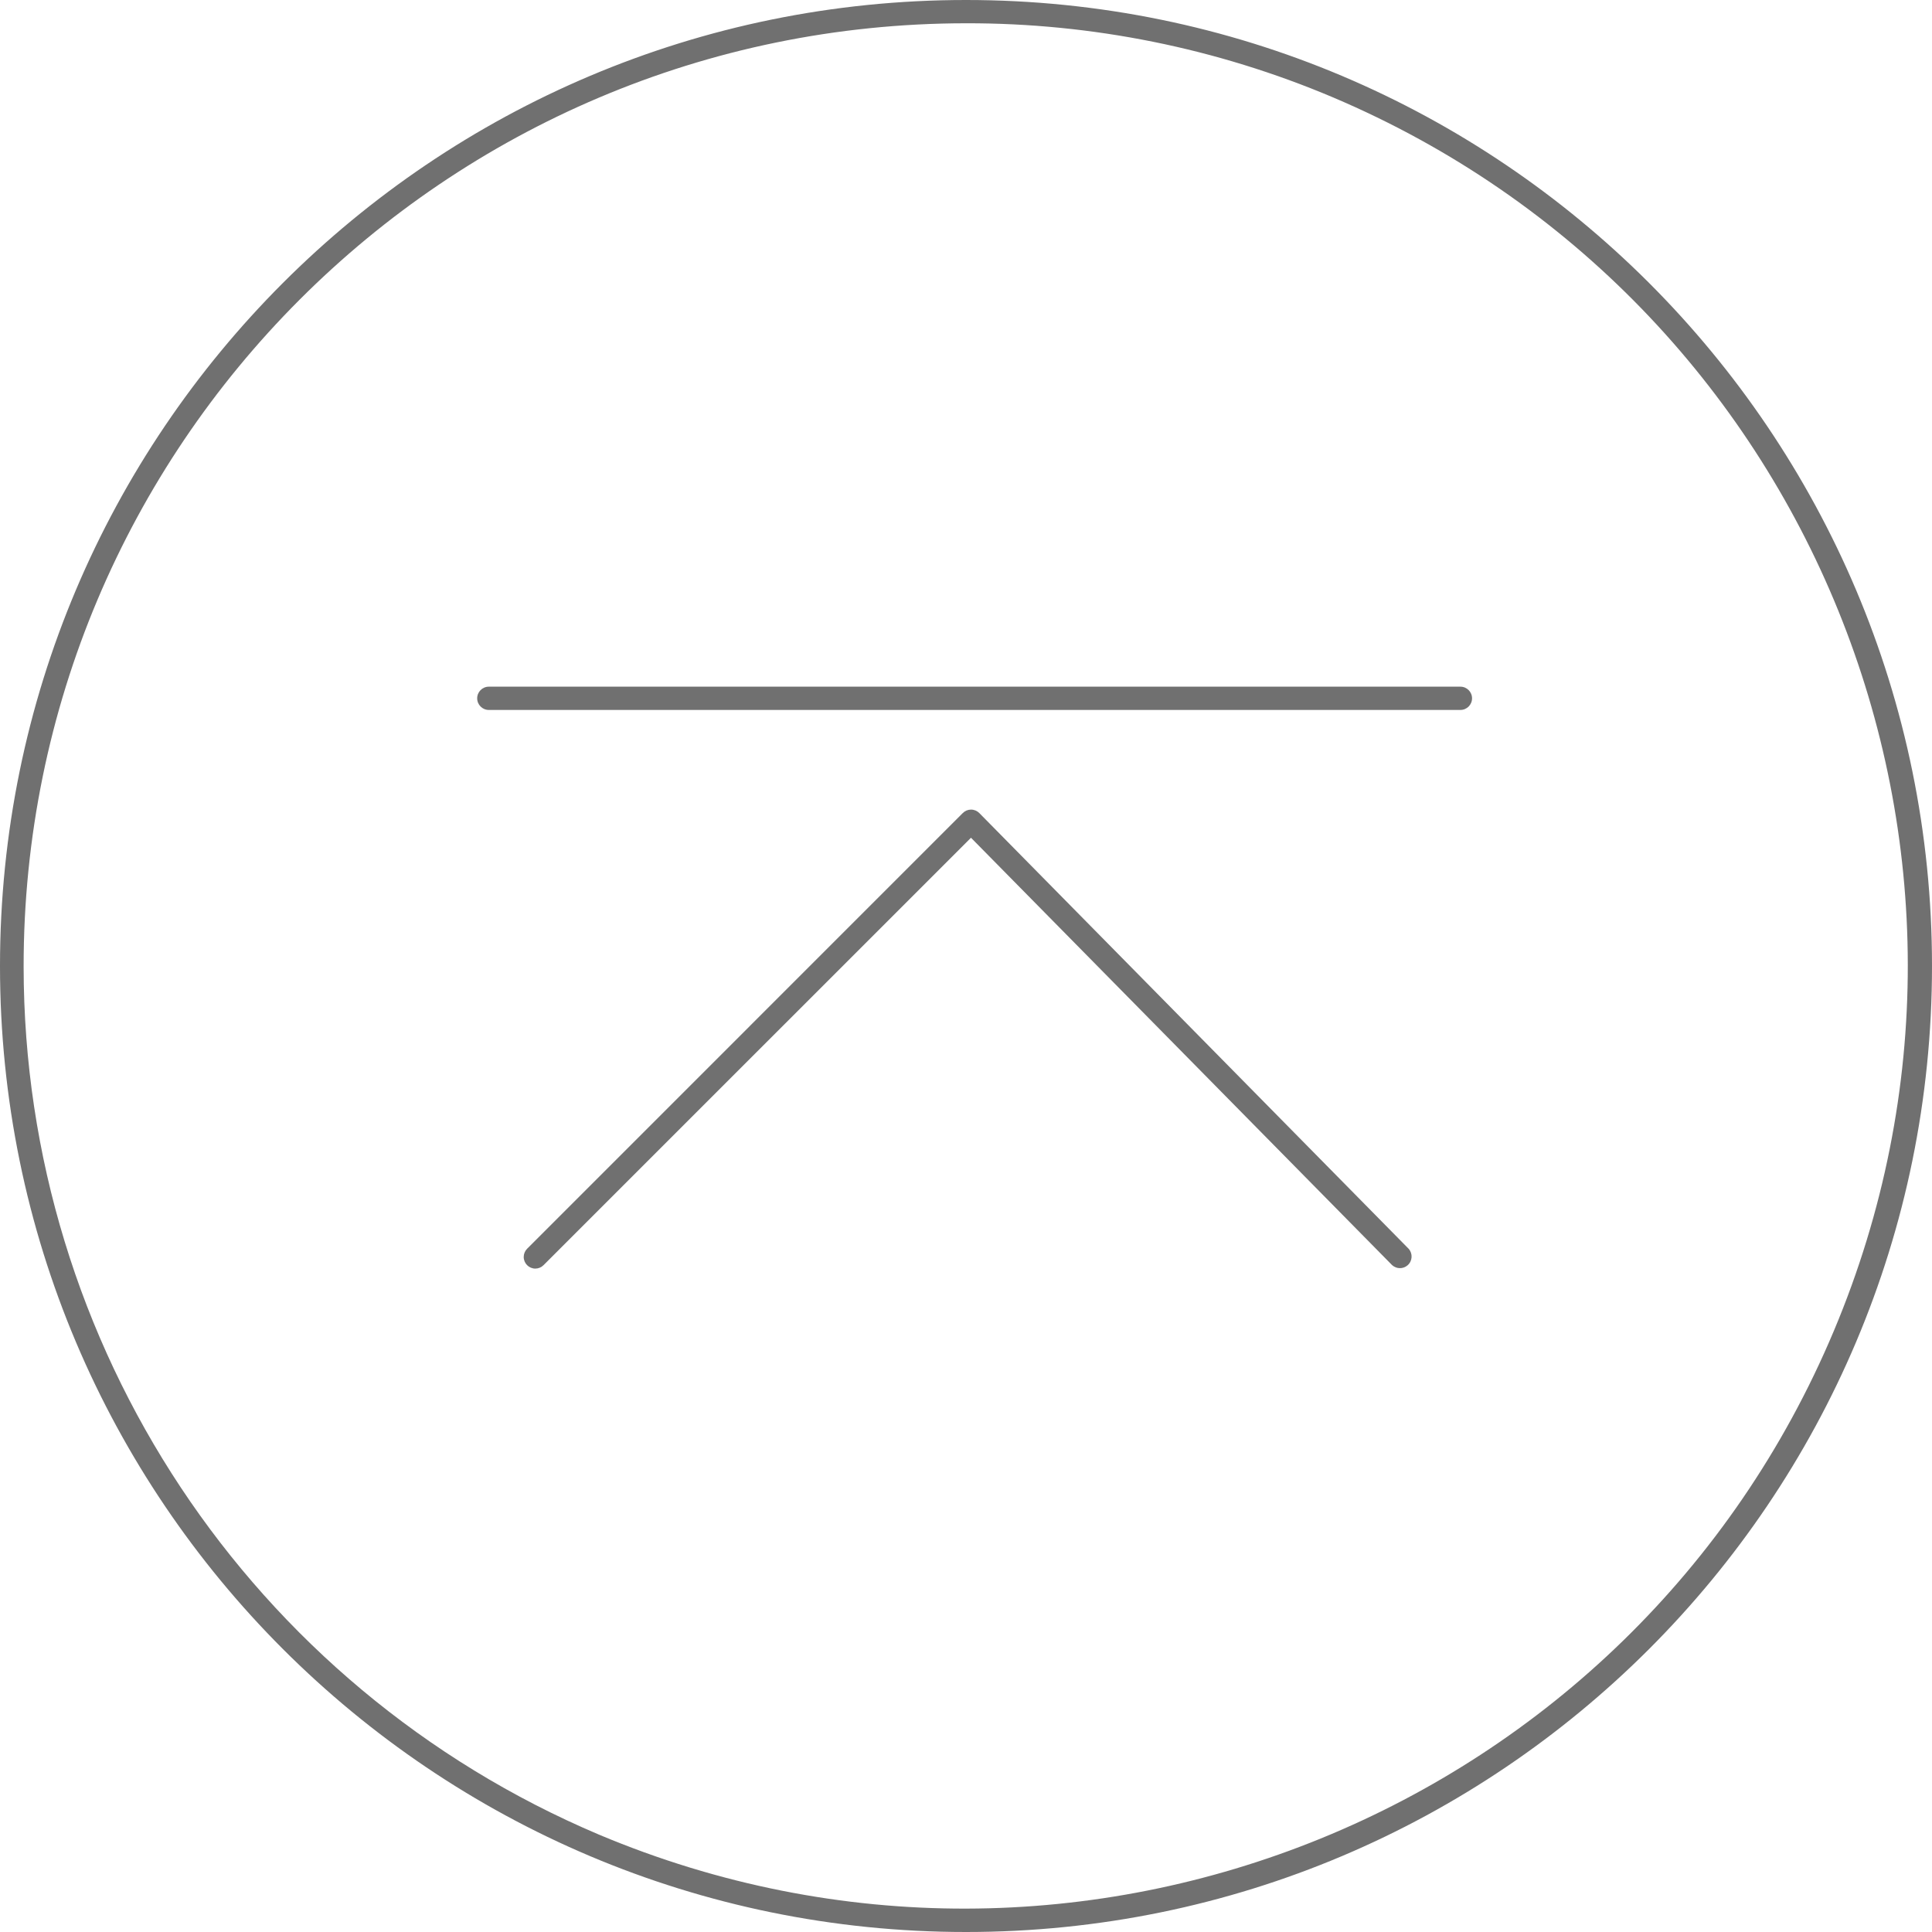<?xml version="1.0" encoding="utf-8"?>
<!-- Generator: Adobe Illustrator 26.5.0, SVG Export Plug-In . SVG Version: 6.00 Build 0)  -->
<svg version="1.1" xmlns="http://www.w3.org/2000/svg" xmlns:xlink="http://www.w3.org/1999/xlink" x="0px" y="0px"
	 viewBox="0 0 83 83" style="enable-background:new 0 0 83 83;" xml:space="preserve">
<style type="text/css">
	.st0{fill:#707070;}
</style>
<path class="st0" d="M41.5,1C19.126,1.014,1.001,19.164,1.015,41.537C1.026,57.8,10.76,72.479,25.736,78.818
	C46.36,87.49,70.11,77.802,78.783,57.177c8.652-20.577-0.97-44.275-21.519-52.995C52.277,2.072,46.915,0.989,41.5,1 M41.5,0
	C64.42,0,83,18.58,83,41.5S64.42,83,41.5,83S0,64.42,0,41.5S18.58,0,41.5,0z"/>
<path class="st0" d="M23,54.5c-0.276,0-0.5-0.223-0.501-0.499c0-0.133,0.053-0.261,0.147-0.355l18.718-18.719
	c0.094-0.094,0.221-0.146,0.354-0.146l0,0c0.133,0,0.26,0.054,0.354,0.149l18.445,18.719c0.183,0.207,0.164,0.523-0.043,0.706
	c-0.192,0.17-0.48,0.167-0.669-0.005l-18.091-18.36L23.352,54.351C23.259,54.445,23.132,54.499,23,54.5z"/>
<path class="st0" d="M62.74,30.5H21c-0.276,0-0.5-0.224-0.5-0.5s0.224-0.5,0.5-0.5h41.74c0.276,0,0.5,0.224,0.5,0.5
	S63.016,30.5,62.74,30.5z"/>
</svg>
